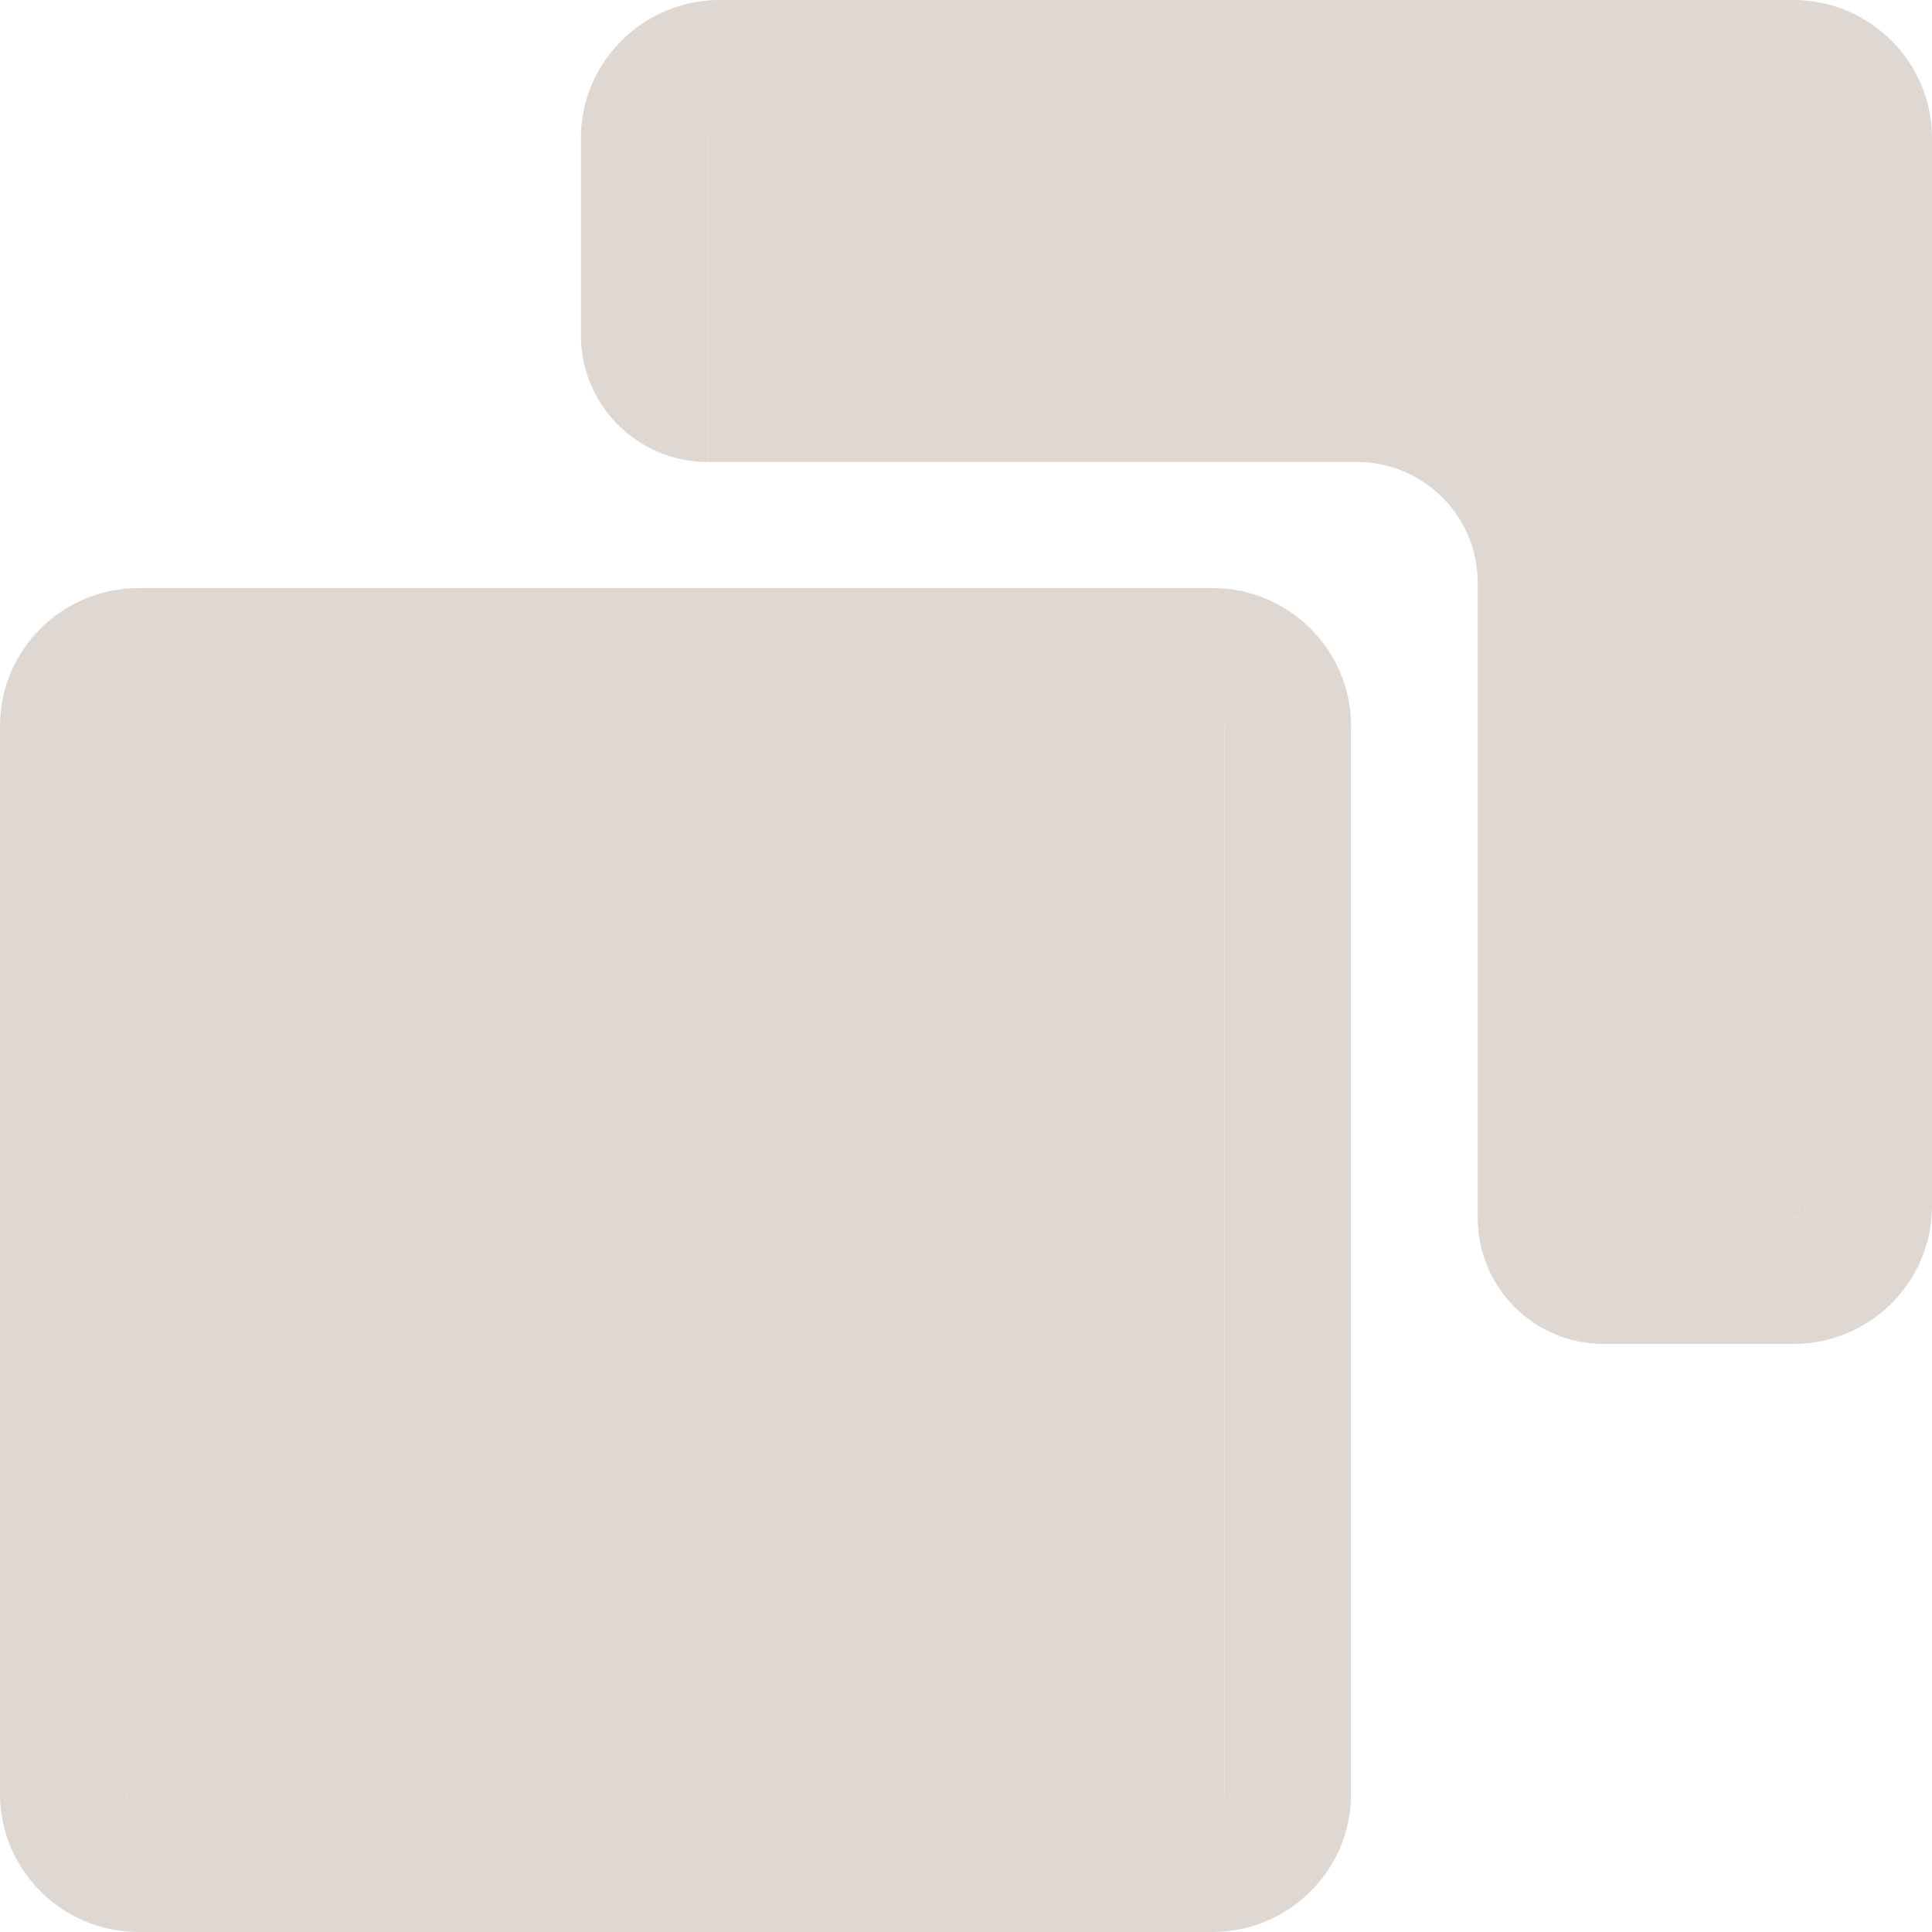 <?xml version="1.0" encoding="UTF-8"?> <svg xmlns="http://www.w3.org/2000/svg" width="16" height="16" viewBox="0 0 16 16" fill="none"><path d="M14.851 0H5.96C5.327 0 4.811 0.513 4.811 1.143V2.777C4.811 3.356 5.281 3.826 5.86 3.826V3.826V1.143C5.86 1.088 5.905 1.043 5.96 1.043H14.851C14.906 1.043 14.951 1.088 14.951 1.143V9.987C14.951 10.042 14.906 10.087 14.851 10.087H13.544H12.238V10.087C12.238 10.663 12.705 11.13 13.281 11.13H14.851C15.485 11.13 16 10.618 16 9.987V1.143C16 0.513 15.485 0 14.851 0Z" fill="#DFD7D1"></path><path d="M5.86 1.143V3.826H11.238C11.79 3.826 12.238 4.274 12.238 4.826V10.087H13.544H14.851C14.906 10.087 14.951 10.042 14.951 9.987V1.143C14.951 1.088 14.906 1.043 14.851 1.043H5.96C5.905 1.043 5.86 1.088 5.86 1.143Z" fill="#DFD7D1"></path><path d="M10.04 14.957H1.149C1.094 14.957 1.049 14.912 1.049 14.857V6.013C1.049 5.958 1.094 5.913 1.149 5.913H10.04C10.095 5.913 10.14 5.958 10.14 6.013V14.857C10.14 14.912 10.095 14.957 10.04 14.957Z" fill="#DFD7D1"></path><path fill-rule="evenodd" clip-rule="evenodd" d="M10.04 4.87H1.149C0.515 4.87 0 5.382 0 6.013V14.857C3.49654e-05 15.487 0.515 16 1.149 16H10.04C10.674 16 11.189 15.487 11.189 14.857V6.013C11.189 5.382 10.674 4.87 10.04 4.87ZM1.149 14.957H10.04C10.095 14.957 10.14 14.912 10.14 14.857V6.013C10.14 5.958 10.095 5.913 10.04 5.913H1.149C1.094 5.913 1.049 5.958 1.049 6.013V14.857C1.049 14.912 1.094 14.957 1.149 14.957Z" fill="#DFD7D1"></path></svg> 